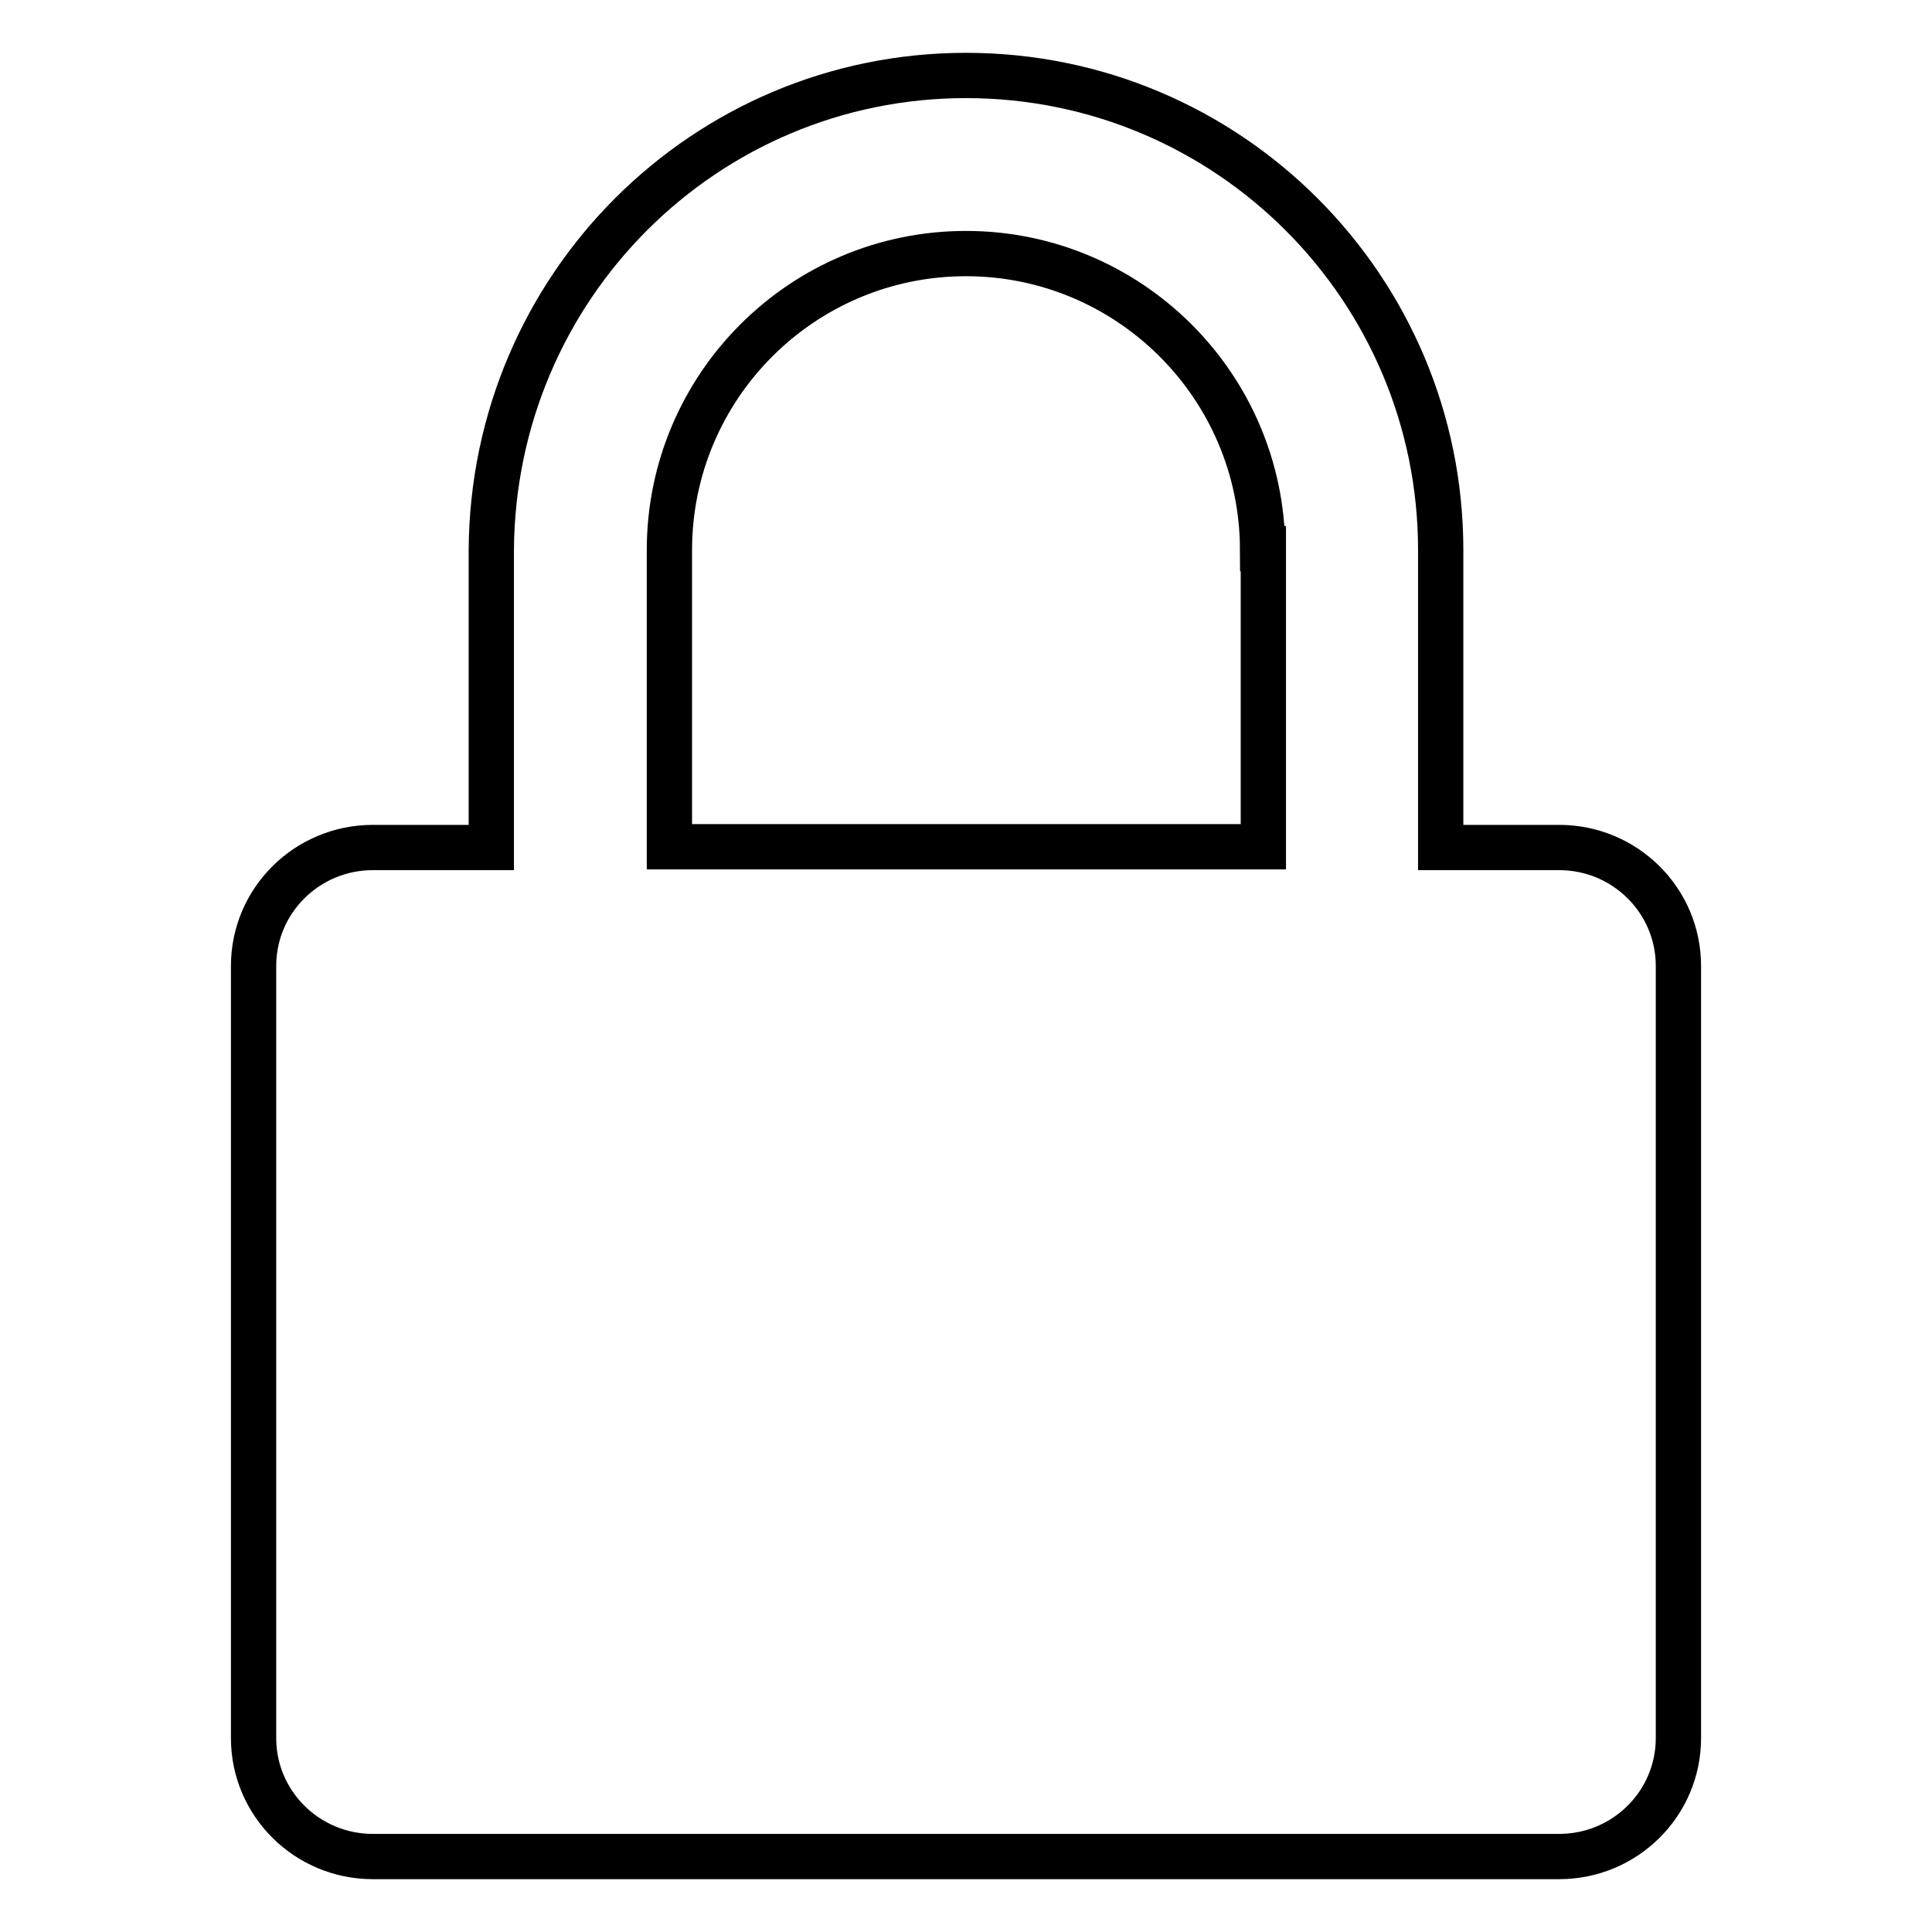 <?xml version="1.0" encoding="utf-8"?>
<!-- Svg Vector Icons : http://www.onlinewebfonts.com/icon -->
<!DOCTYPE svg PUBLIC "-//W3C//DTD SVG 1.1//EN" "http://www.w3.org/Graphics/SVG/1.1/DTD/svg11.dtd">
<svg version="1.1" xmlns="http://www.w3.org/2000/svg" xmlns:xlink="http://www.w3.org/1999/xlink" x="0px" y="0px" viewBox="0 0 256 256" enable-background="new 0 0 256 256" xml:space="preserve">
<g> <path stroke-width="6" fill-opacity="0" stroke="#000000"  d="M167.3,72.7c-0.1-21.6-17.7-39.1-39.3-39.1c-21.7,0-39.3,17.6-39.3,39.3v39.3h78.7V72.9V72.7z M190.9,112.3 h15.7c8.7,0,15.8,7,15.8,15.7v102.3c0,8.7-7.1,15.7-15.8,15.7H49.4c-8.7,0-15.8-7-15.8-15.7V128c0-8.7,7.1-15.7,15.8-15.7h15.7 V72.9C65.3,38,93.4,10,128,10c34.8,0,62.9,28.2,62.9,62.9V112.3z"/></g>
</svg>
